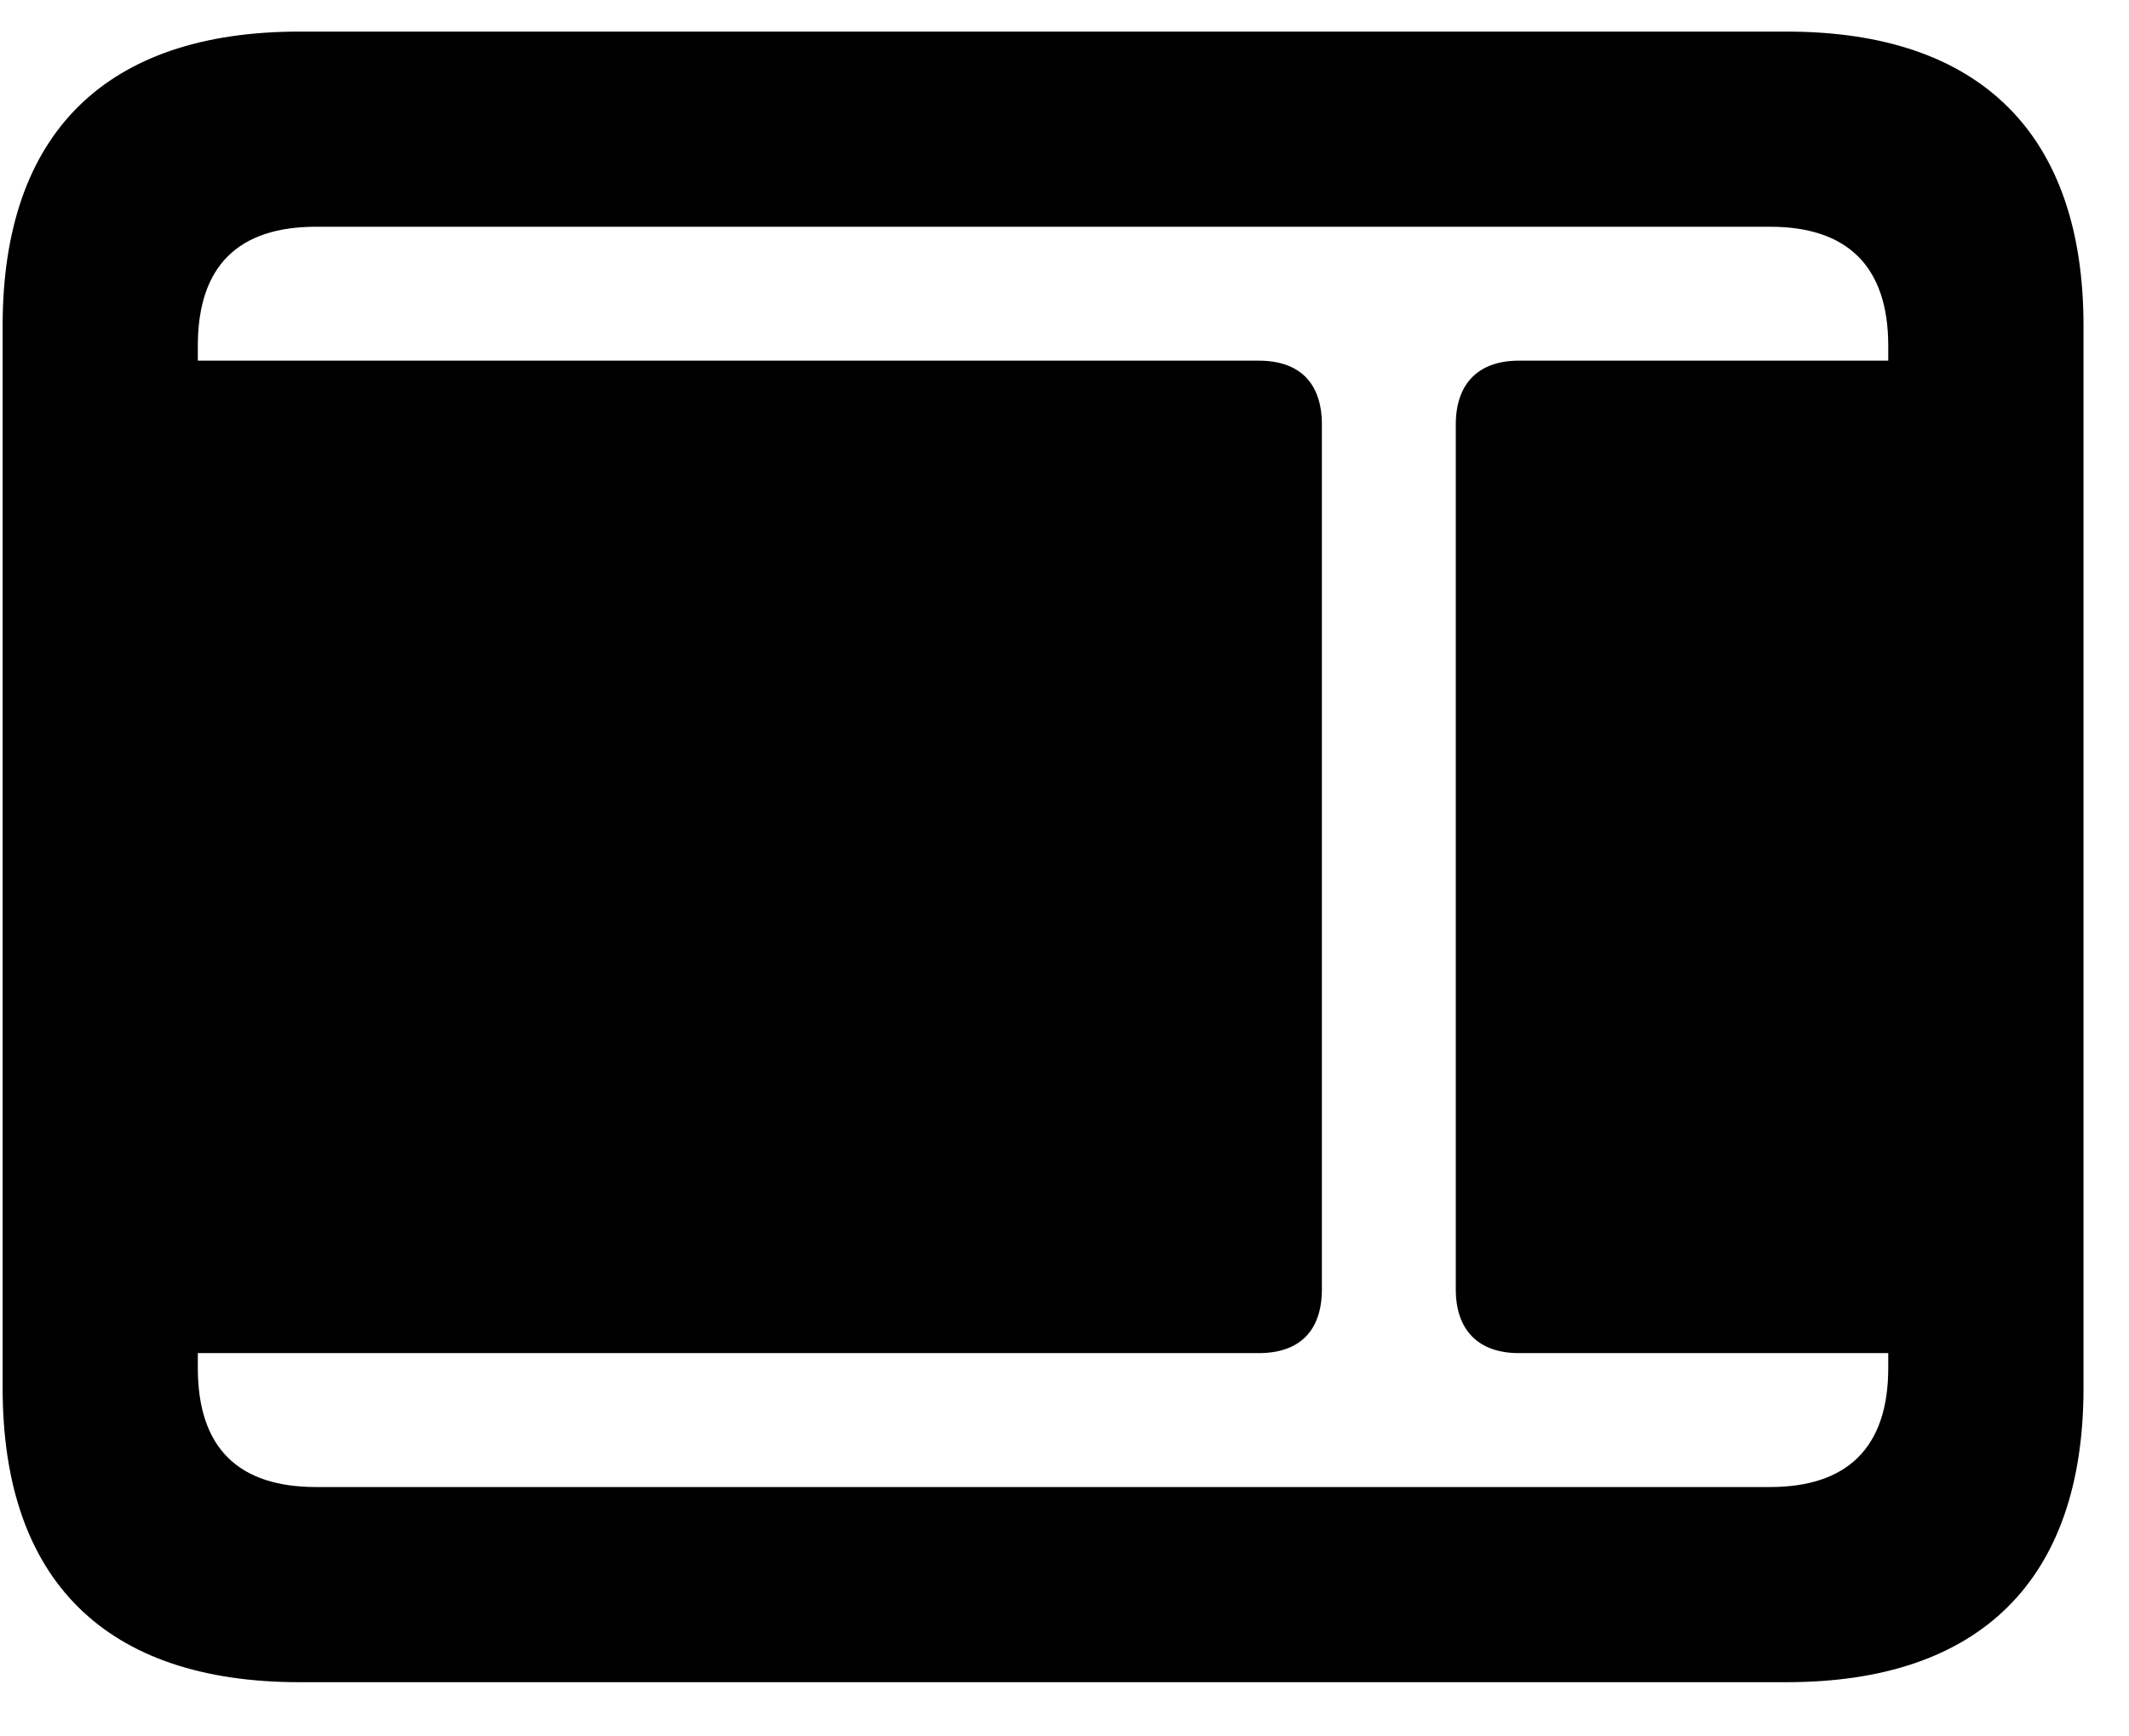 <svg width="38" height="31" viewBox="0 0 38 31" fill="none" xmlns="http://www.w3.org/2000/svg">
<path d="M5.344 30.032C1.891 30.032 0.047 28.22 0.047 24.782V5.814C0.047 2.376 1.891 0.564 5.344 0.564H31.891C35.344 0.564 37.188 2.392 37.188 5.814V24.782C37.188 28.204 35.344 30.032 31.891 30.032H5.344ZM5.641 26.548H31.594C32.953 26.548 33.703 25.861 33.703 24.423V24.157H27.109C26.391 24.157 25.984 23.751 25.984 23.017V7.579C25.984 6.845 26.391 6.439 27.109 6.439H33.703V6.173C33.703 4.736 32.953 4.048 31.594 4.048H5.641C4.266 4.048 3.531 4.736 3.531 6.173V6.439H22.469C23.203 6.439 23.594 6.845 23.594 7.579V23.017C23.594 23.751 23.203 24.157 22.469 24.157H3.531V24.423C3.531 25.861 4.266 26.548 5.641 26.548Z" fill="black"/>
</svg>
